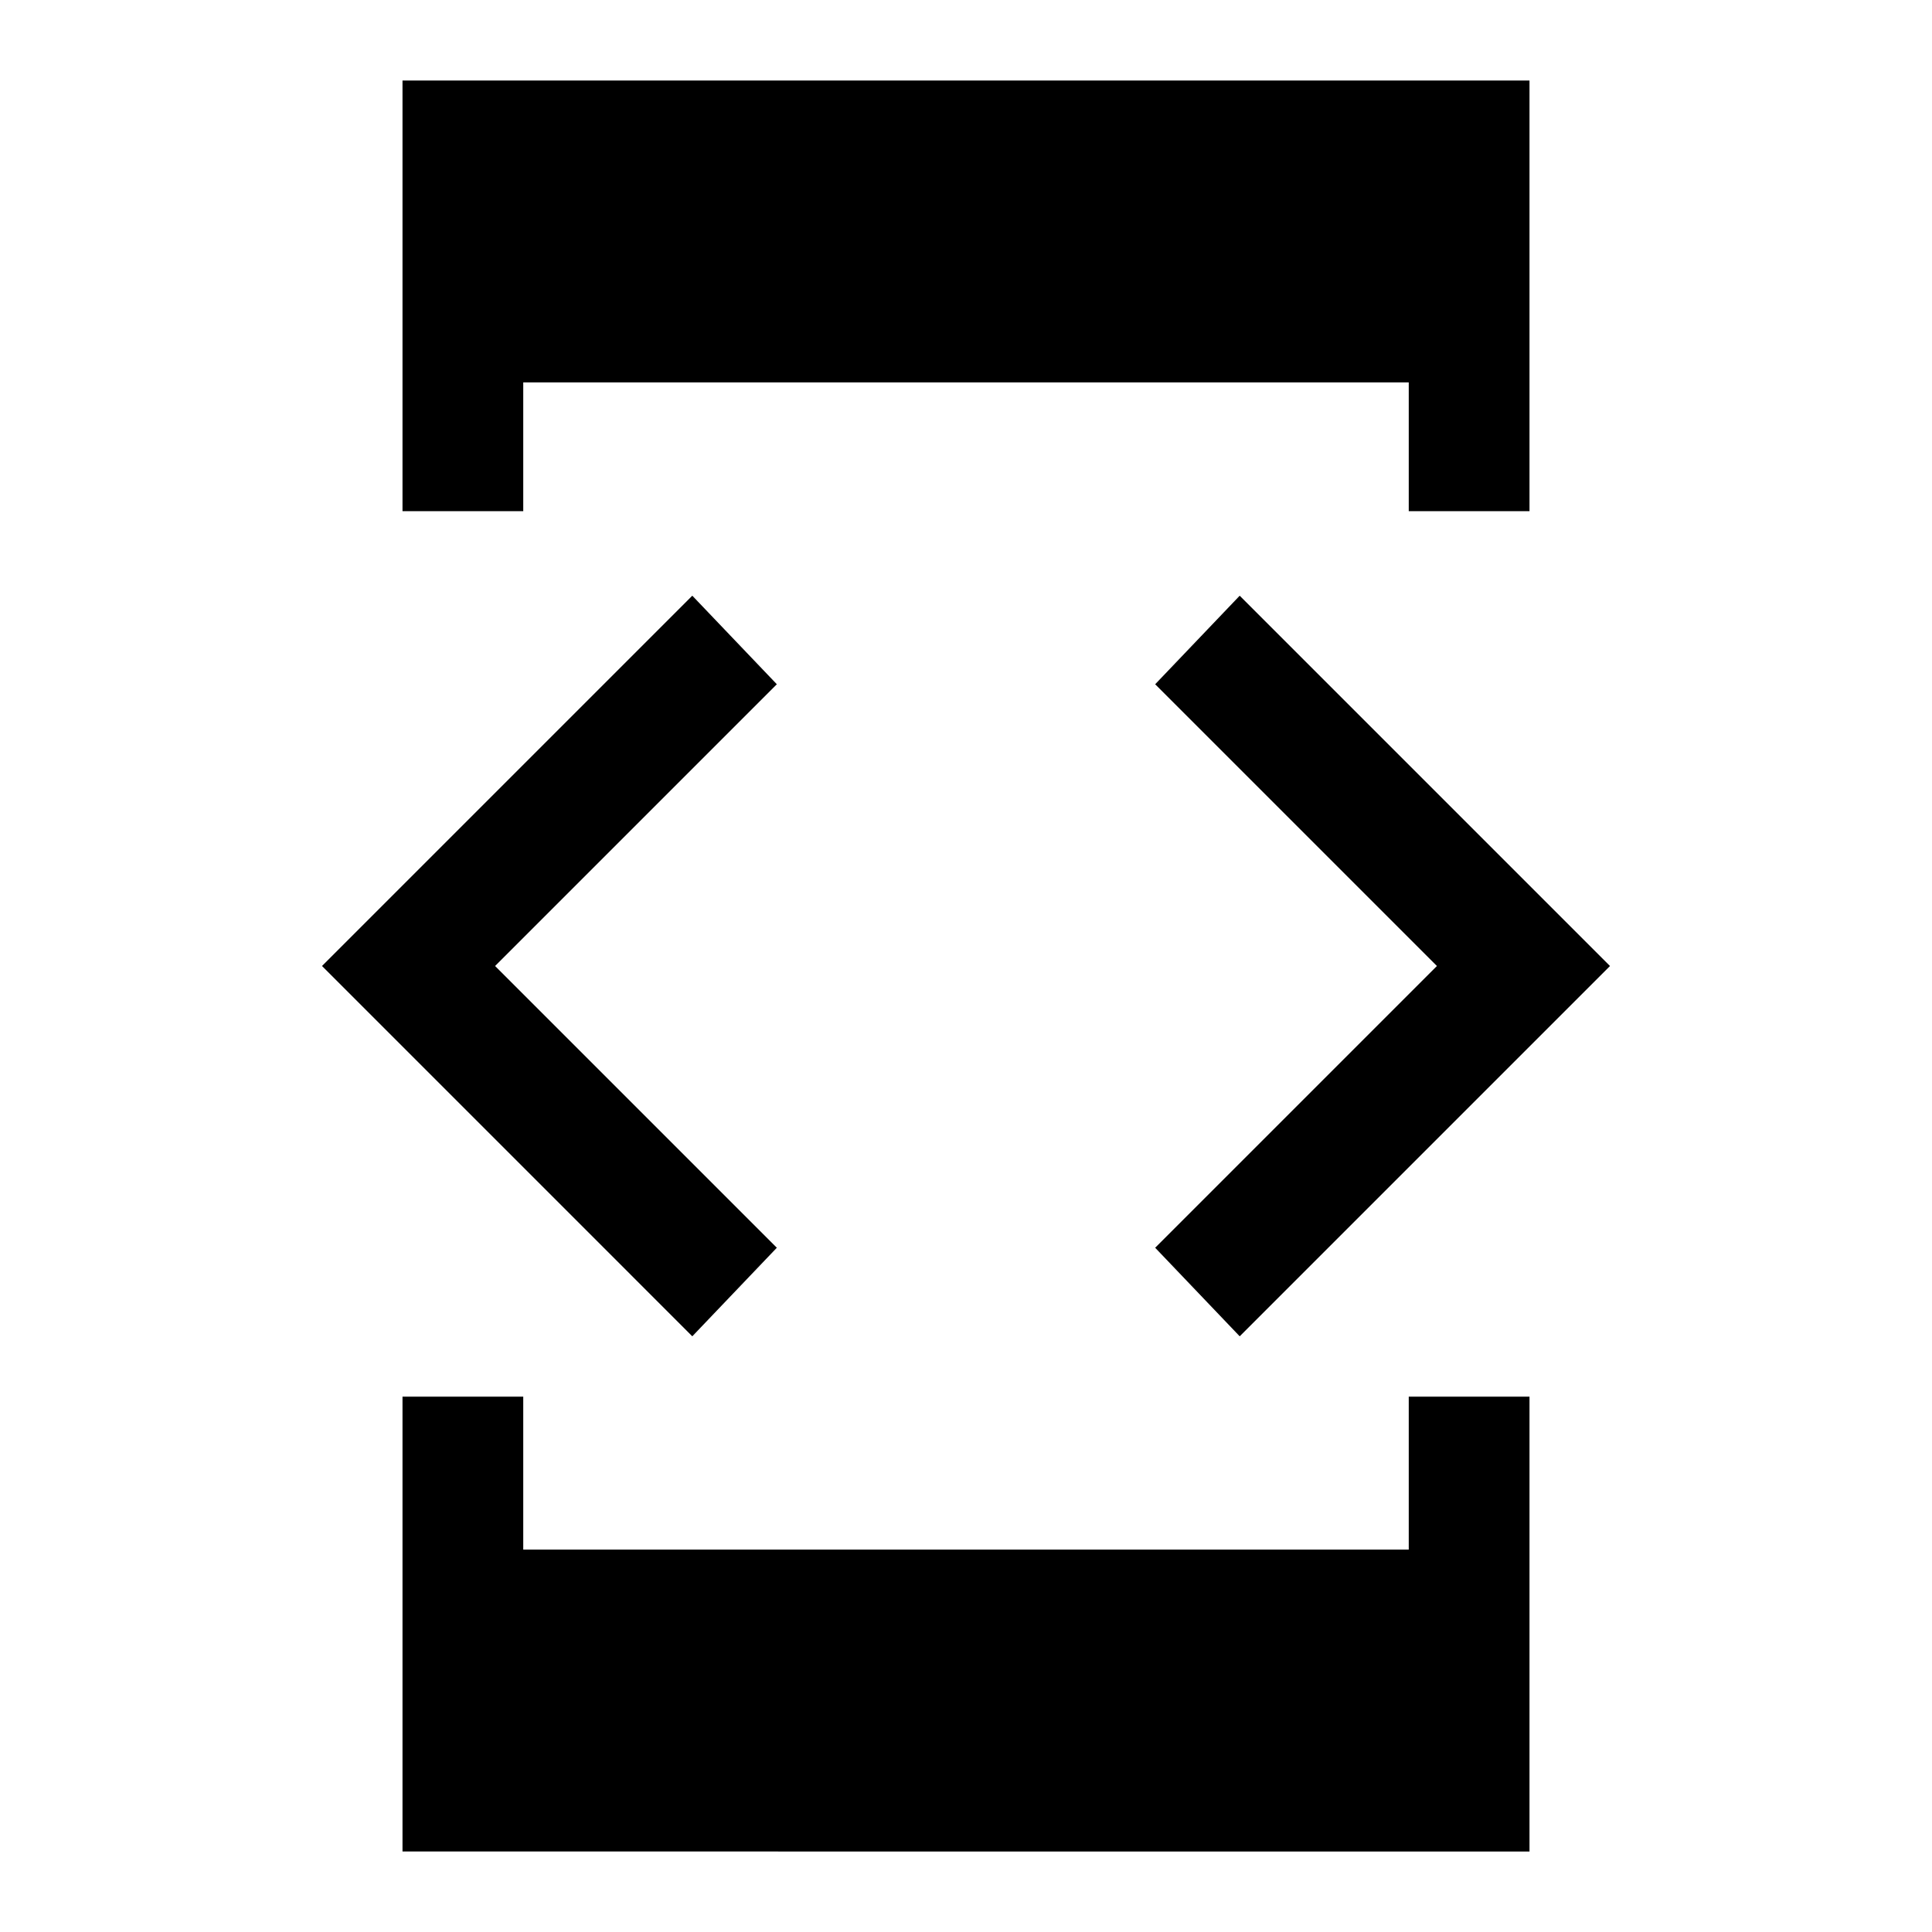<svg xmlns="http://www.w3.org/2000/svg" width="48" height="48" viewBox="0 -960 960 960"><path d="M344-296 160-480l184-184 42 44-140 140 140 140-42 44Zm-144 30h60v76h440v-76h60v226H200v-226Zm60-440h-60v-214h560v214h-60v-64H260v64Zm356 410-42-44 140-140-140-140 42-44 184 184-184 184Z"/></svg>